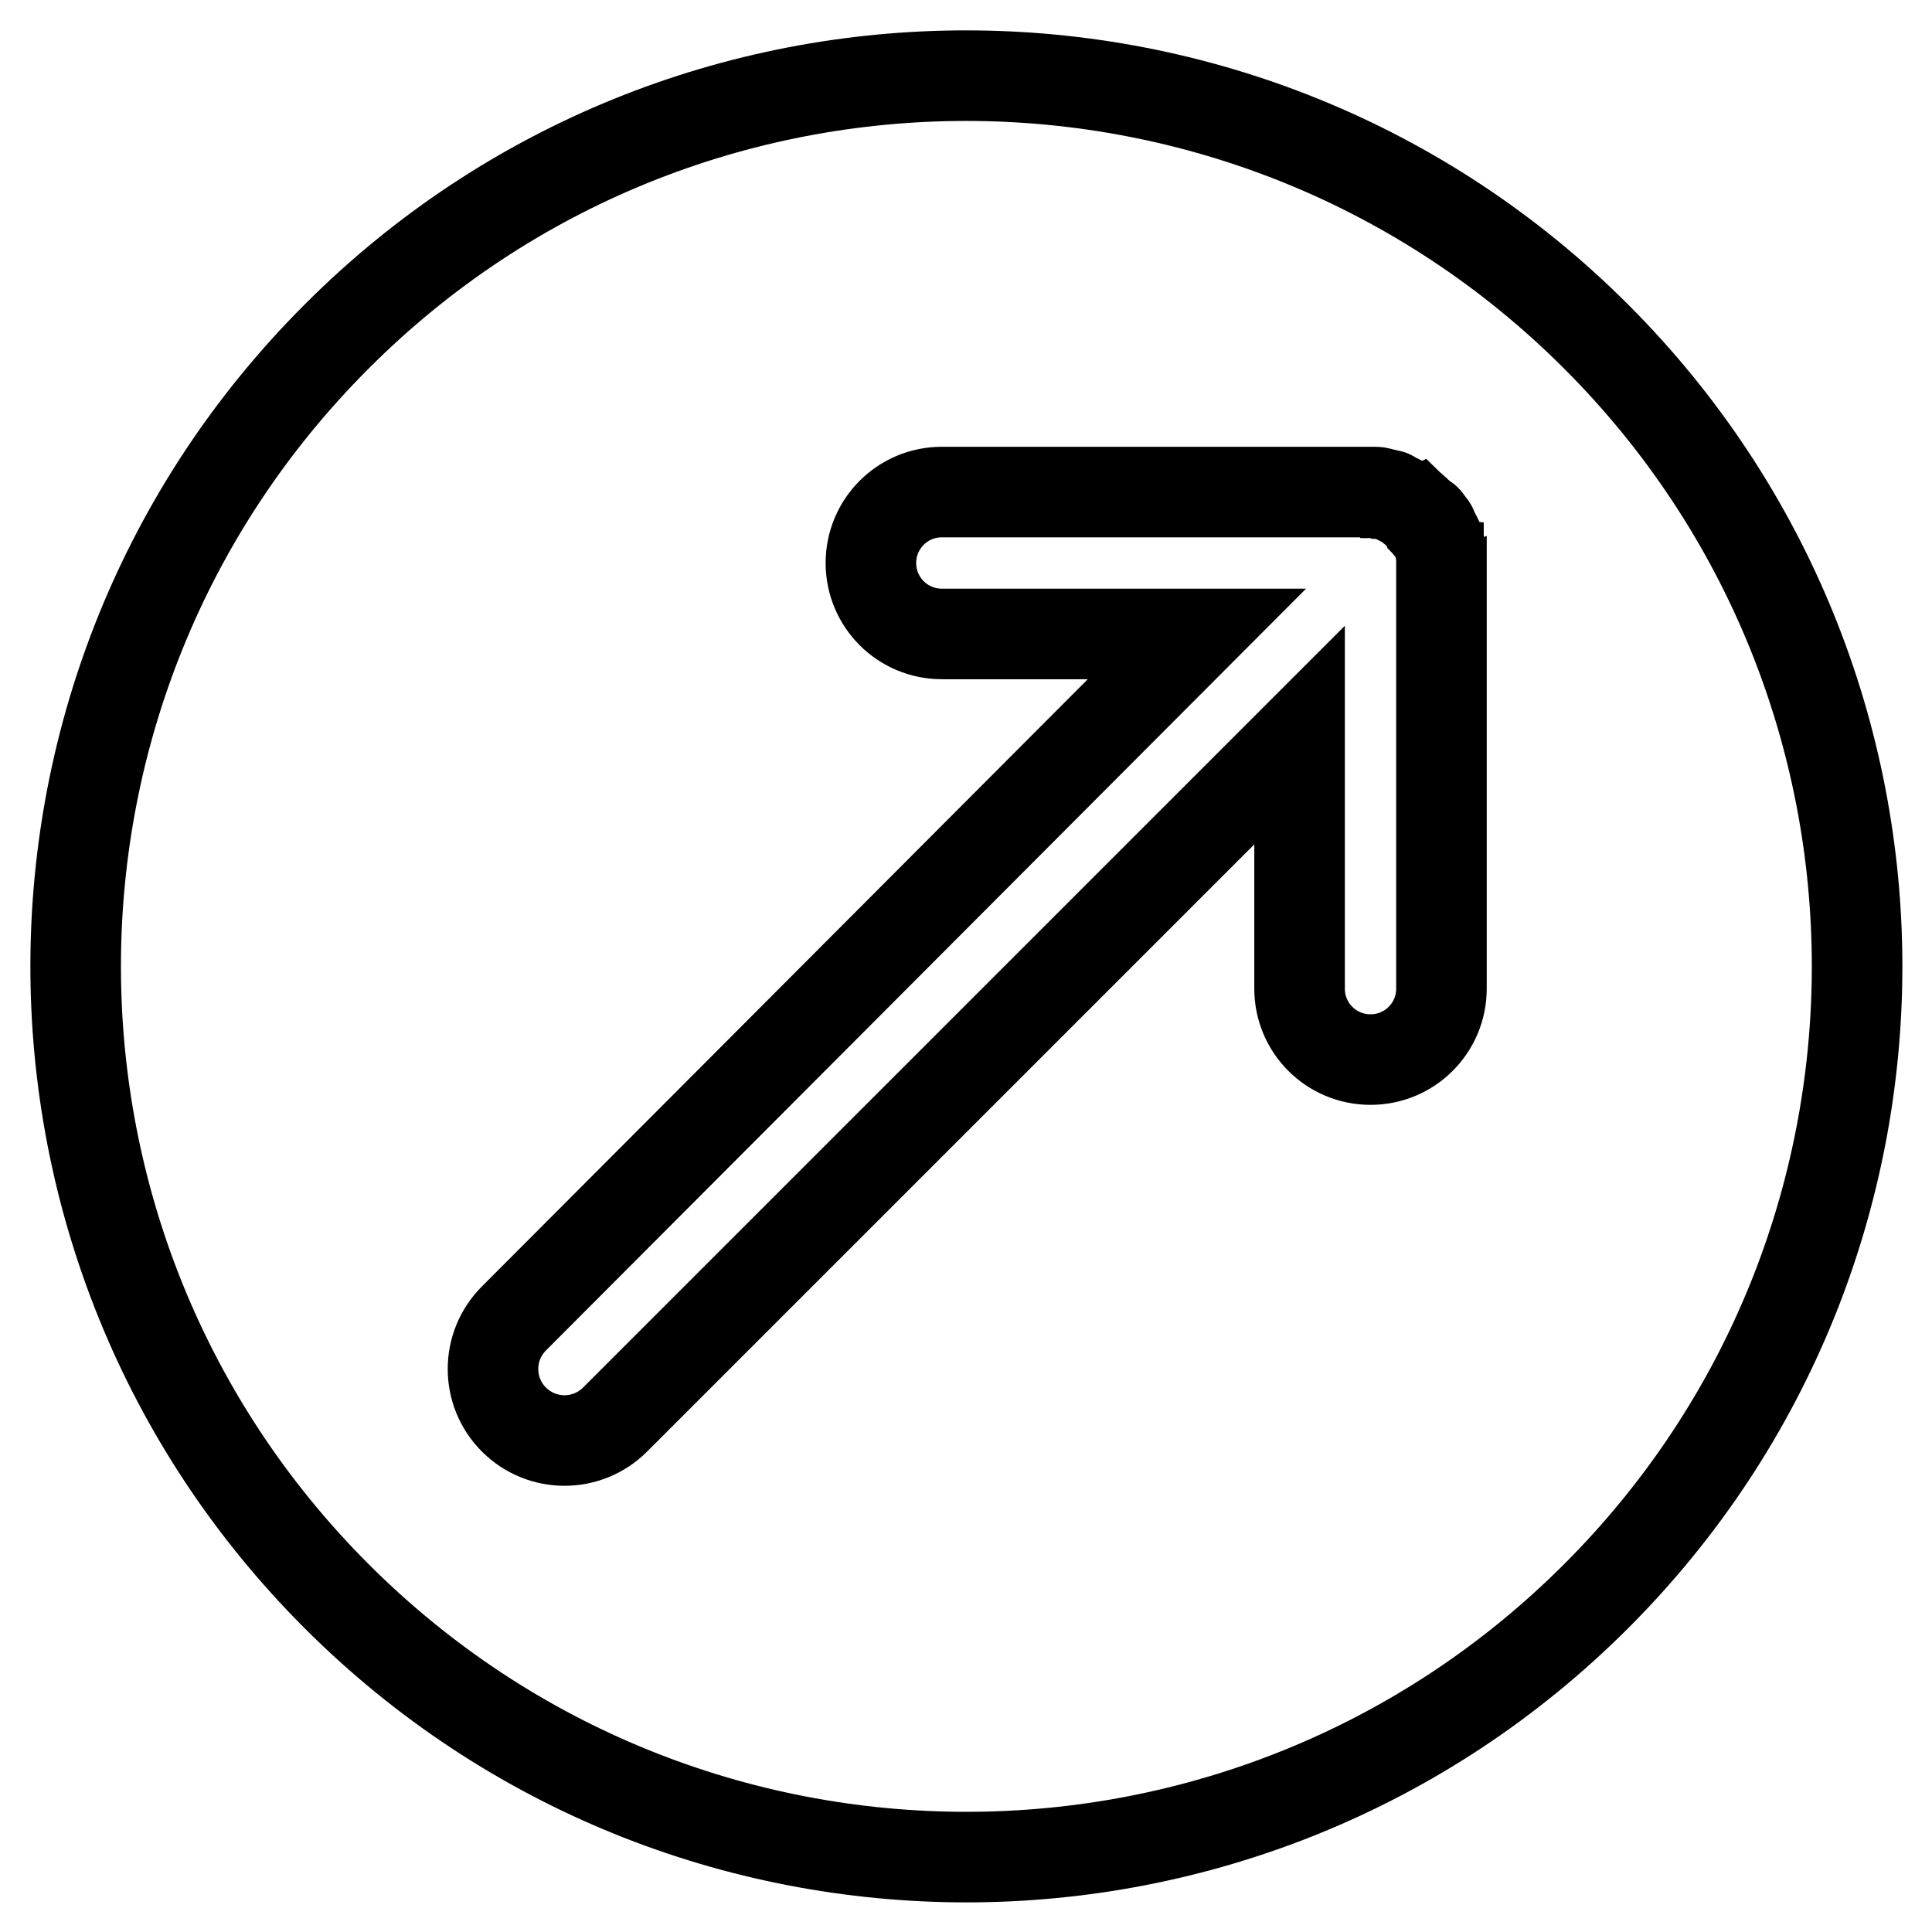 <?xml version="1.0" encoding="utf-8"?>
<!-- Svg Vector Icons : http://www.onlinewebfonts.com/icon -->
<!DOCTYPE svg PUBLIC "-//W3C//DTD SVG 1.1//EN" "http://www.w3.org/Graphics/SVG/1.1/DTD/svg11.dtd">
<svg version="1.1" xmlns="http://www.w3.org/2000/svg" xmlns:xlink="http://www.w3.org/1999/xlink" x="0px" y="0px" viewBox="0 0 256 256" enable-background="new 0 0 256 256" xml:space="preserve">
<g> <path stroke-width="12" fill-opacity="0" stroke="#000000"  d="M44.6,44.6c-46.1,46.1-46.1,120.8,0,166.9c46.1,46.1,120.8,46.1,166.9,0c46.1-46.1,46.1-120.8,0-166.9 C165.4-1.5,90.6-1.5,44.6,44.6z M189,68.9c0.1,0.1,0.2,0.3,0.3,0.4c0.1,0.1,0.2,0.3,0.3,0.4c0.1,0.1,0.2,0.3,0.2,0.4 c0.1,0.1,0.1,0.3,0.2,0.4c0.1,0.1,0.1,0.3,0.2,0.4s0.1,0.3,0.2,0.4c0.1,0.1,0.1,0.3,0.2,0.4c0,0.1,0.1,0.3,0.1,0.4 c0,0.2,0.1,0.3,0.1,0.5c0,0.2,0.1,0.3,0.1,0.5c0,0.1,0,0.3,0.1,0.4c0,0.3,0,0.6,0,0.9v56.6c0,5.2-4.2,9.4-9.4,9.4s-9.4-4.2-9.4-9.4 V97.4l-90.7,90.7c-3.7,3.7-9.7,3.7-13.4,0c-3.7-3.7-3.7-9.7,0-13.4L158.6,84h-33.8c-5.2,0-9.4-4.2-9.4-9.4c0-5.2,4.2-9.4,9.4-9.4 h56.6c0.3,0,0.6,0,0.9,0c0.1,0,0.3,0,0.4,0.1c0.2,0,0.3,0,0.5,0.1c0.2,0,0.3,0.1,0.5,0.1c0.1,0,0.3,0.1,0.4,0.1 c0.2,0,0.3,0.1,0.4,0.2c0.1,0.1,0.3,0.1,0.4,0.2c0.1,0.1,0.3,0.1,0.4,0.2c0.1,0.1,0.3,0.1,0.4,0.2c0.1,0.1,0.3,0.1,0.4,0.2 c0.1,0.1,0.3,0.2,0.4,0.2c0.1,0.1,0.3,0.2,0.4,0.3c0.1,0.1,0.2,0.2,0.3,0.3c0.5,0.4,0.9,0.8,1.3,1.3 C188.8,68.7,188.9,68.8,189,68.9L189,68.9z"/></g>
</svg>